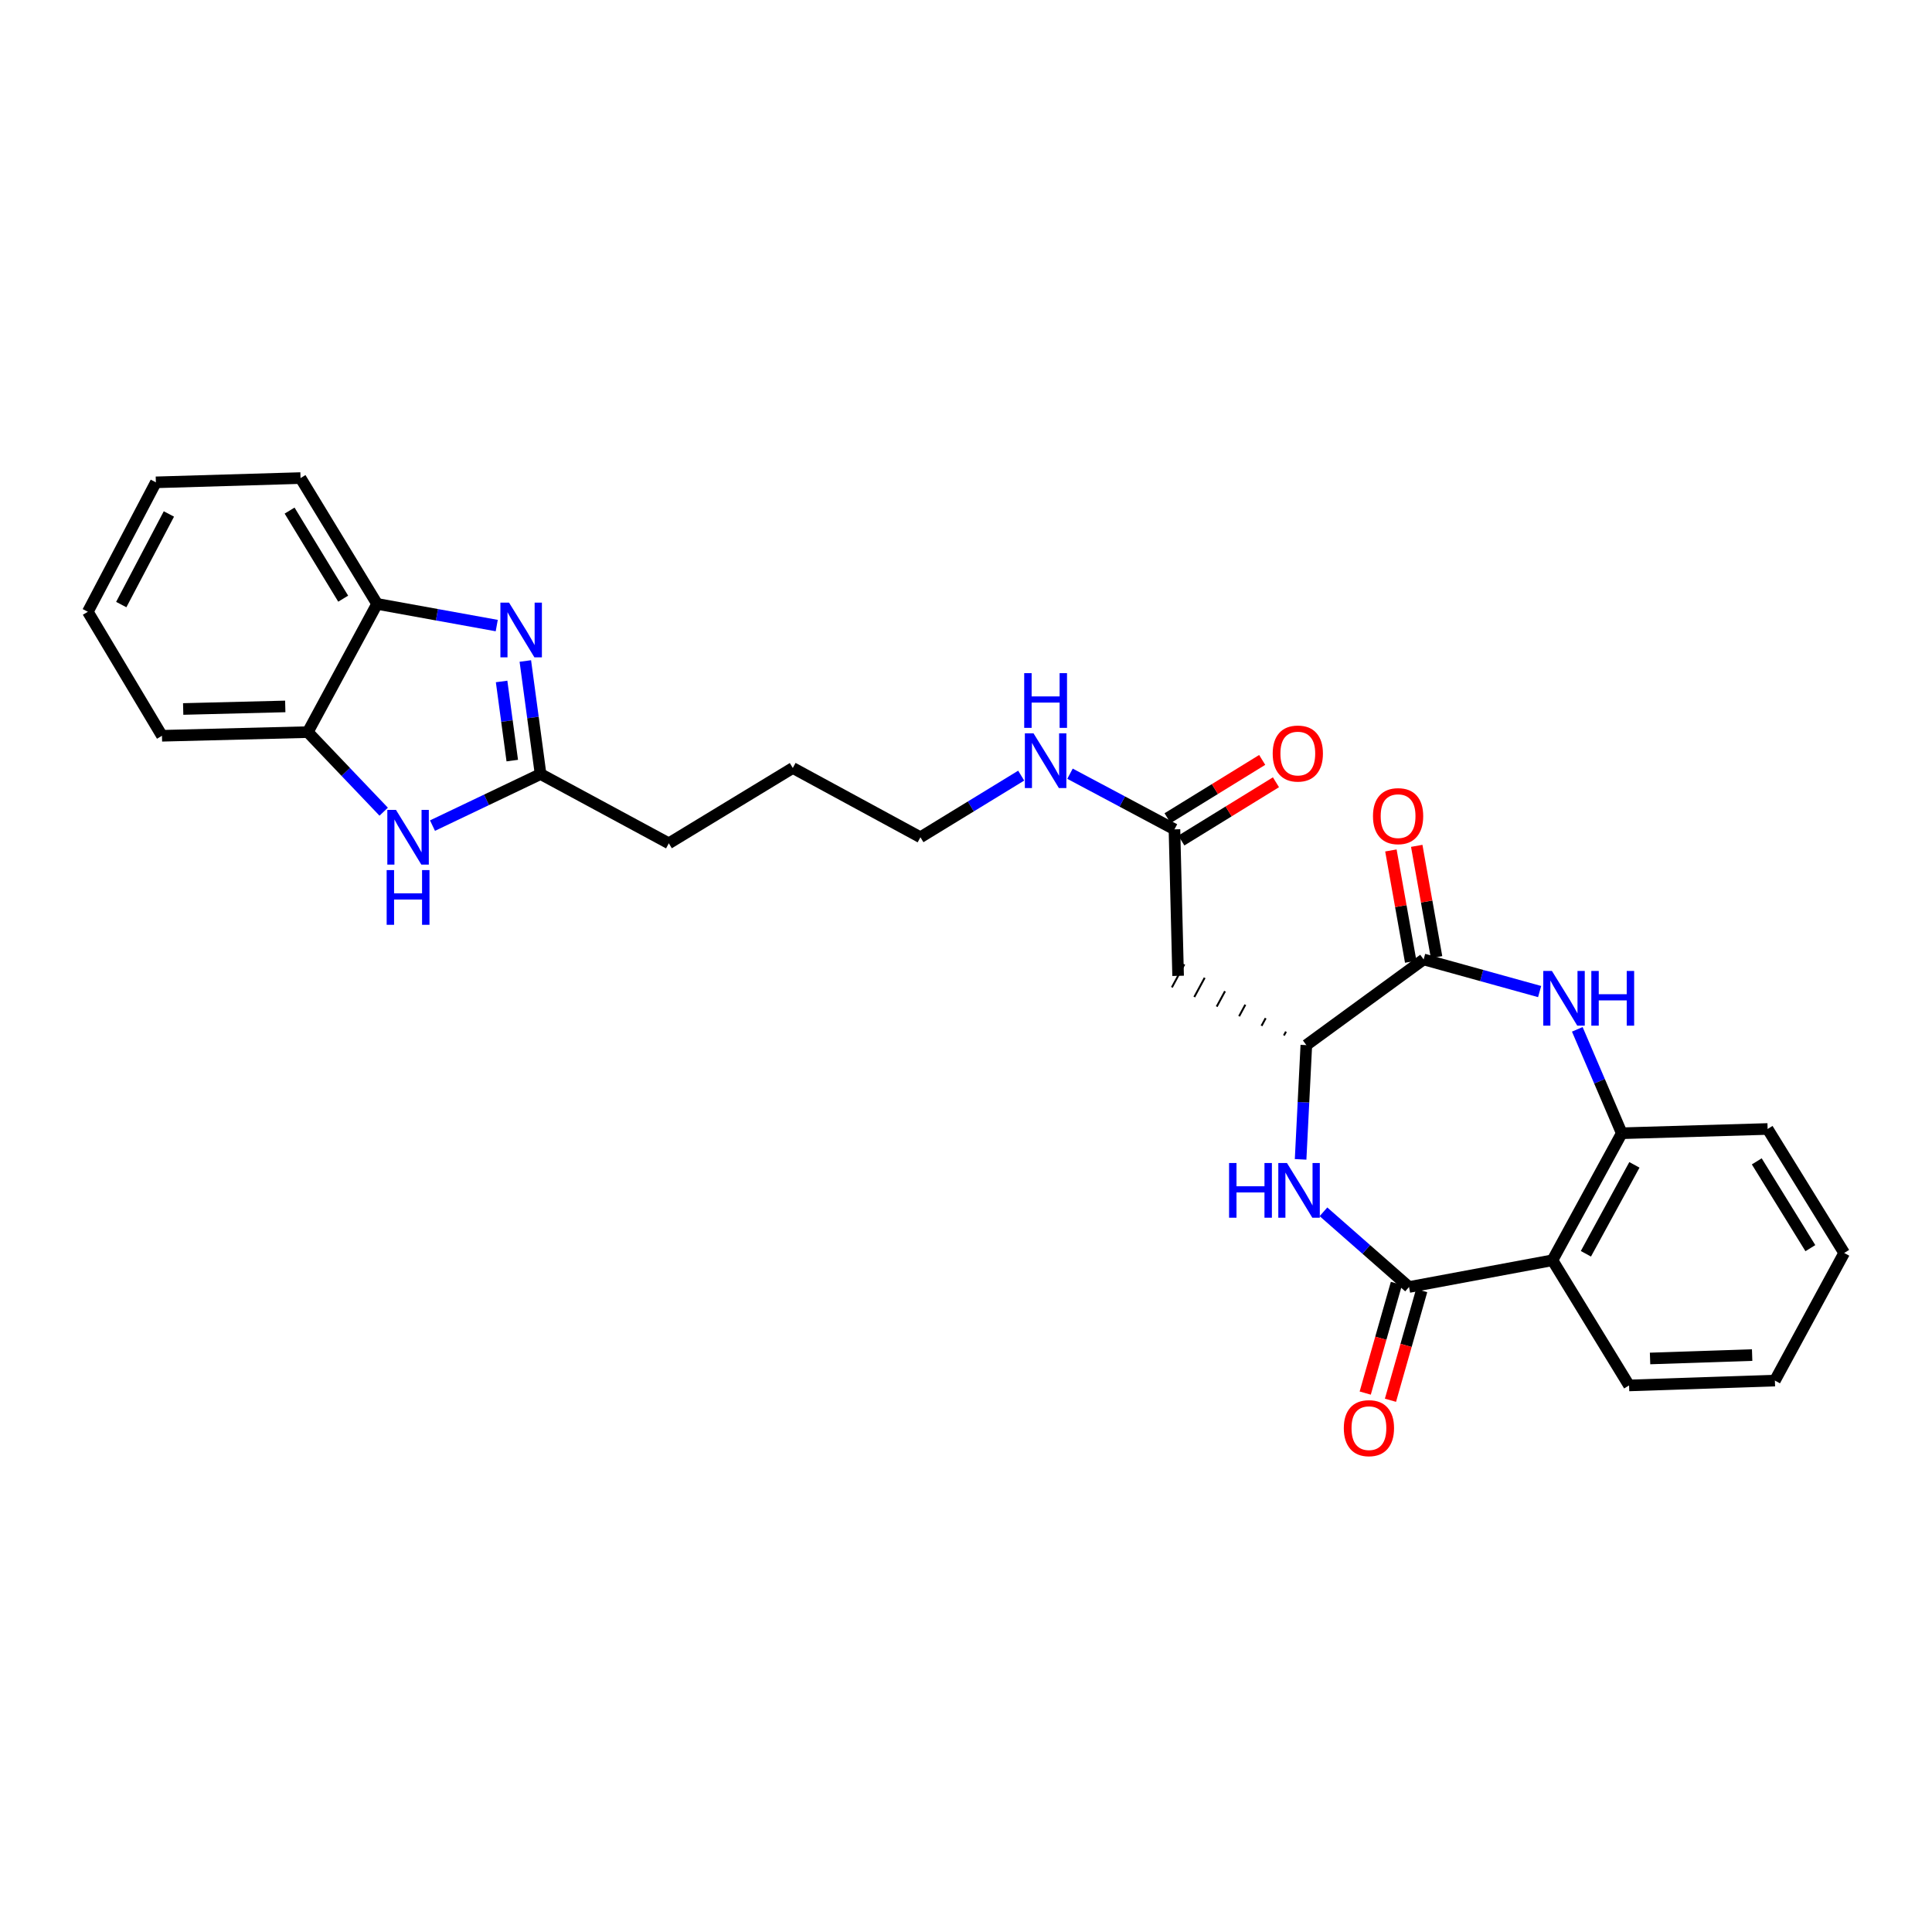 <?xml version='1.0' encoding='iso-8859-1'?>
<svg version='1.1' baseProfile='full'
              xmlns='http://www.w3.org/2000/svg'
                      xmlns:rdkit='http://www.rdkit.org/xml'
                      xmlns:xlink='http://www.w3.org/1999/xlink'
                  xml:space='preserve'
width='1000px' height='1000px' viewBox='0 0 1000 1000'>
<!-- END OF HEADER -->
<rect style='opacity:1.0;fill:#FFFFFF;stroke:none' width='1000' height='1000' x='0' y='0'> </rect>
<path class='bond-0' d='M 729.318,666.147 L 707.171,646.689' style='fill:none;fill-rule:evenodd;stroke:#000000;stroke-width:6px;stroke-linecap:butt;stroke-linejoin:miter;stroke-opacity:1' />
<path class='bond-0' d='M 707.171,646.689 L 685.023,627.231' style='fill:none;fill-rule:evenodd;stroke:#0000FF;stroke-width:6px;stroke-linecap:butt;stroke-linejoin:miter;stroke-opacity:1' />
<path class='bond-4' d='M 729.318,666.147 L 803.554,652.313' style='fill:none;fill-rule:evenodd;stroke:#000000;stroke-width:6px;stroke-linecap:butt;stroke-linejoin:miter;stroke-opacity:1' />
<path class='bond-13' d='M 722.785,664.289 L 714.71,692.672' style='fill:none;fill-rule:evenodd;stroke:#000000;stroke-width:6px;stroke-linecap:butt;stroke-linejoin:miter;stroke-opacity:1' />
<path class='bond-13' d='M 714.71,692.672 L 706.636,721.054' style='fill:none;fill-rule:evenodd;stroke:#FF0000;stroke-width:6px;stroke-linecap:butt;stroke-linejoin:miter;stroke-opacity:1' />
<path class='bond-13' d='M 735.851,668.006 L 727.777,696.389' style='fill:none;fill-rule:evenodd;stroke:#000000;stroke-width:6px;stroke-linecap:butt;stroke-linejoin:miter;stroke-opacity:1' />
<path class='bond-13' d='M 727.777,696.389 L 719.702,724.772' style='fill:none;fill-rule:evenodd;stroke:#FF0000;stroke-width:6px;stroke-linecap:butt;stroke-linejoin:miter;stroke-opacity:1' />
<path class='bond-5' d='M 673.192,600.089 L 674.673,570.517' style='fill:none;fill-rule:evenodd;stroke:#0000FF;stroke-width:6px;stroke-linecap:butt;stroke-linejoin:miter;stroke-opacity:1' />
<path class='bond-5' d='M 674.673,570.517 L 676.155,540.945' style='fill:none;fill-rule:evenodd;stroke:#000000;stroke-width:6px;stroke-linecap:butt;stroke-linejoin:miter;stroke-opacity:1' />
<path class='bond-1' d='M 816.404,532.784 L 827.911,559.673' style='fill:none;fill-rule:evenodd;stroke:#0000FF;stroke-width:6px;stroke-linecap:butt;stroke-linejoin:miter;stroke-opacity:1' />
<path class='bond-1' d='M 827.911,559.673 L 839.418,586.561' style='fill:none;fill-rule:evenodd;stroke:#000000;stroke-width:6px;stroke-linecap:butt;stroke-linejoin:miter;stroke-opacity:1' />
<path class='bond-28' d='M 796.906,513.229 L 766.89,504.917' style='fill:none;fill-rule:evenodd;stroke:#0000FF;stroke-width:6px;stroke-linecap:butt;stroke-linejoin:miter;stroke-opacity:1' />
<path class='bond-28' d='M 766.89,504.917 L 736.873,496.604' style='fill:none;fill-rule:evenodd;stroke:#000000;stroke-width:6px;stroke-linecap:butt;stroke-linejoin:miter;stroke-opacity:1' />
<path class='bond-2' d='M 271.909,342.128 L 275.854,371.388' style='fill:none;fill-rule:evenodd;stroke:#0000FF;stroke-width:6px;stroke-linecap:butt;stroke-linejoin:miter;stroke-opacity:1' />
<path class='bond-2' d='M 275.854,371.388 L 279.799,400.647' style='fill:none;fill-rule:evenodd;stroke:#000000;stroke-width:6px;stroke-linecap:butt;stroke-linejoin:miter;stroke-opacity:1' />
<path class='bond-2' d='M 259.629,352.721 L 262.391,373.203' style='fill:none;fill-rule:evenodd;stroke:#0000FF;stroke-width:6px;stroke-linecap:butt;stroke-linejoin:miter;stroke-opacity:1' />
<path class='bond-2' d='M 262.391,373.203 L 265.152,393.685' style='fill:none;fill-rule:evenodd;stroke:#000000;stroke-width:6px;stroke-linecap:butt;stroke-linejoin:miter;stroke-opacity:1' />
<path class='bond-10' d='M 257.112,323.798 L 226.149,318.188' style='fill:none;fill-rule:evenodd;stroke:#0000FF;stroke-width:6px;stroke-linecap:butt;stroke-linejoin:miter;stroke-opacity:1' />
<path class='bond-10' d='M 226.149,318.188 L 195.186,312.578' style='fill:none;fill-rule:evenodd;stroke:#000000;stroke-width:6px;stroke-linecap:butt;stroke-linejoin:miter;stroke-opacity:1' />
<path class='bond-3' d='M 736.873,496.604 L 676.155,540.945' style='fill:none;fill-rule:evenodd;stroke:#000000;stroke-width:6px;stroke-linecap:butt;stroke-linejoin:miter;stroke-opacity:1' />
<path class='bond-14' d='M 743.56,495.413 L 738.431,466.611' style='fill:none;fill-rule:evenodd;stroke:#000000;stroke-width:6px;stroke-linecap:butt;stroke-linejoin:miter;stroke-opacity:1' />
<path class='bond-14' d='M 738.431,466.611 L 733.302,437.808' style='fill:none;fill-rule:evenodd;stroke:#FF0000;stroke-width:6px;stroke-linecap:butt;stroke-linejoin:miter;stroke-opacity:1' />
<path class='bond-14' d='M 730.186,497.795 L 725.056,468.993' style='fill:none;fill-rule:evenodd;stroke:#000000;stroke-width:6px;stroke-linecap:butt;stroke-linejoin:miter;stroke-opacity:1' />
<path class='bond-14' d='M 725.056,468.993 L 719.927,440.19' style='fill:none;fill-rule:evenodd;stroke:#FF0000;stroke-width:6px;stroke-linecap:butt;stroke-linejoin:miter;stroke-opacity:1' />
<path class='bond-8' d='M 803.554,652.313 L 839.418,586.561' style='fill:none;fill-rule:evenodd;stroke:#000000;stroke-width:6px;stroke-linecap:butt;stroke-linejoin:miter;stroke-opacity:1' />
<path class='bond-8' d='M 820.86,648.956 L 845.965,602.929' style='fill:none;fill-rule:evenodd;stroke:#000000;stroke-width:6px;stroke-linecap:butt;stroke-linejoin:miter;stroke-opacity:1' />
<path class='bond-17' d='M 803.554,652.313 L 843.2,717.099' style='fill:none;fill-rule:evenodd;stroke:#000000;stroke-width:6px;stroke-linecap:butt;stroke-linejoin:miter;stroke-opacity:1' />
<path class='bond-9' d='M 665.632,533.974 L 664.556,535.966' style='fill:none;fill-rule:evenodd;stroke:#000000;stroke-width:1.0px;stroke-linecap:butt;stroke-linejoin:miter;stroke-opacity:1' />
<path class='bond-9' d='M 655.11,527.003 L 652.957,530.987' style='fill:none;fill-rule:evenodd;stroke:#000000;stroke-width:1.0px;stroke-linecap:butt;stroke-linejoin:miter;stroke-opacity:1' />
<path class='bond-9' d='M 644.587,520.032 L 641.359,526.008' style='fill:none;fill-rule:evenodd;stroke:#000000;stroke-width:1.0px;stroke-linecap:butt;stroke-linejoin:miter;stroke-opacity:1' />
<path class='bond-9' d='M 634.065,513.061 L 629.76,521.029' style='fill:none;fill-rule:evenodd;stroke:#000000;stroke-width:1.0px;stroke-linecap:butt;stroke-linejoin:miter;stroke-opacity:1' />
<path class='bond-9' d='M 623.542,506.09 L 618.161,516.05' style='fill:none;fill-rule:evenodd;stroke:#000000;stroke-width:1.0px;stroke-linecap:butt;stroke-linejoin:miter;stroke-opacity:1' />
<path class='bond-9' d='M 613.019,499.119 L 606.563,511.071' style='fill:none;fill-rule:evenodd;stroke:#000000;stroke-width:1.0px;stroke-linecap:butt;stroke-linejoin:miter;stroke-opacity:1' />
<path class='bond-6' d='M 223.856,427.335 L 251.828,413.991' style='fill:none;fill-rule:evenodd;stroke:#0000FF;stroke-width:6px;stroke-linecap:butt;stroke-linejoin:miter;stroke-opacity:1' />
<path class='bond-6' d='M 251.828,413.991 L 279.799,400.647' style='fill:none;fill-rule:evenodd;stroke:#000000;stroke-width:6px;stroke-linecap:butt;stroke-linejoin:miter;stroke-opacity:1' />
<path class='bond-11' d='M 198.596,420.132 L 178.955,399.537' style='fill:none;fill-rule:evenodd;stroke:#0000FF;stroke-width:6px;stroke-linecap:butt;stroke-linejoin:miter;stroke-opacity:1' />
<path class='bond-11' d='M 178.955,399.537 L 159.314,378.941' style='fill:none;fill-rule:evenodd;stroke:#000000;stroke-width:6px;stroke-linecap:butt;stroke-linejoin:miter;stroke-opacity:1' />
<path class='bond-7' d='M 279.799,400.647 L 346.178,436.497' style='fill:none;fill-rule:evenodd;stroke:#000000;stroke-width:6px;stroke-linecap:butt;stroke-linejoin:miter;stroke-opacity:1' />
<path class='bond-19' d='M 839.418,586.561 L 914.914,584.357' style='fill:none;fill-rule:evenodd;stroke:#000000;stroke-width:6px;stroke-linecap:butt;stroke-linejoin:miter;stroke-opacity:1' />
<path class='bond-12' d='M 609.791,505.095 L 607.897,429.274' style='fill:none;fill-rule:evenodd;stroke:#000000;stroke-width:6px;stroke-linecap:butt;stroke-linejoin:miter;stroke-opacity:1' />
<path class='bond-20' d='M 195.186,312.578 L 155.555,247.452' style='fill:none;fill-rule:evenodd;stroke:#000000;stroke-width:6px;stroke-linecap:butt;stroke-linejoin:miter;stroke-opacity:1' />
<path class='bond-20' d='M 177.636,309.871 L 149.894,264.283' style='fill:none;fill-rule:evenodd;stroke:#000000;stroke-width:6px;stroke-linecap:butt;stroke-linejoin:miter;stroke-opacity:1' />
<path class='bond-30' d='M 195.186,312.578 L 159.314,378.941' style='fill:none;fill-rule:evenodd;stroke:#000000;stroke-width:6px;stroke-linecap:butt;stroke-linejoin:miter;stroke-opacity:1' />
<path class='bond-21' d='M 159.314,378.941 L 83.833,380.836' style='fill:none;fill-rule:evenodd;stroke:#000000;stroke-width:6px;stroke-linecap:butt;stroke-linejoin:miter;stroke-opacity:1' />
<path class='bond-21' d='M 147.651,365.645 L 94.814,366.971' style='fill:none;fill-rule:evenodd;stroke:#000000;stroke-width:6px;stroke-linecap:butt;stroke-linejoin:miter;stroke-opacity:1' />
<path class='bond-15' d='M 611.459,435.058 L 635.946,419.978' style='fill:none;fill-rule:evenodd;stroke:#000000;stroke-width:6px;stroke-linecap:butt;stroke-linejoin:miter;stroke-opacity:1' />
<path class='bond-15' d='M 635.946,419.978 L 660.434,404.897' style='fill:none;fill-rule:evenodd;stroke:#FF0000;stroke-width:6px;stroke-linecap:butt;stroke-linejoin:miter;stroke-opacity:1' />
<path class='bond-15' d='M 604.335,423.491 L 628.823,408.41' style='fill:none;fill-rule:evenodd;stroke:#000000;stroke-width:6px;stroke-linecap:butt;stroke-linejoin:miter;stroke-opacity:1' />
<path class='bond-15' d='M 628.823,408.41 L 653.31,393.329' style='fill:none;fill-rule:evenodd;stroke:#FF0000;stroke-width:6px;stroke-linecap:butt;stroke-linejoin:miter;stroke-opacity:1' />
<path class='bond-16' d='M 607.897,429.274 L 580.867,414.87' style='fill:none;fill-rule:evenodd;stroke:#000000;stroke-width:6px;stroke-linecap:butt;stroke-linejoin:miter;stroke-opacity:1' />
<path class='bond-16' d='M 580.867,414.87 L 553.838,400.465' style='fill:none;fill-rule:evenodd;stroke:#0000FF;stroke-width:6px;stroke-linecap:butt;stroke-linejoin:miter;stroke-opacity:1' />
<path class='bond-22' d='M 528.569,401.464 L 502.488,417.414' style='fill:none;fill-rule:evenodd;stroke:#0000FF;stroke-width:6px;stroke-linecap:butt;stroke-linejoin:miter;stroke-opacity:1' />
<path class='bond-22' d='M 502.488,417.414 L 476.407,433.365' style='fill:none;fill-rule:evenodd;stroke:#000000;stroke-width:6px;stroke-linecap:butt;stroke-linejoin:miter;stroke-opacity:1' />
<path class='bond-24' d='M 843.2,717.099 L 918.681,714.586' style='fill:none;fill-rule:evenodd;stroke:#000000;stroke-width:6px;stroke-linecap:butt;stroke-linejoin:miter;stroke-opacity:1' />
<path class='bond-24' d='M 854.07,703.145 L 906.906,701.385' style='fill:none;fill-rule:evenodd;stroke:#000000;stroke-width:6px;stroke-linecap:butt;stroke-linejoin:miter;stroke-opacity:1' />
<path class='bond-18' d='M 346.178,436.497 L 410.353,397.508' style='fill:none;fill-rule:evenodd;stroke:#000000;stroke-width:6px;stroke-linecap:butt;stroke-linejoin:miter;stroke-opacity:1' />
<path class='bond-29' d='M 914.914,584.357 L 954.545,648.532' style='fill:none;fill-rule:evenodd;stroke:#000000;stroke-width:6px;stroke-linecap:butt;stroke-linejoin:miter;stroke-opacity:1' />
<path class='bond-29' d='M 909.3,601.121 L 937.042,646.044' style='fill:none;fill-rule:evenodd;stroke:#000000;stroke-width:6px;stroke-linecap:butt;stroke-linejoin:miter;stroke-opacity:1' />
<path class='bond-26' d='M 155.555,247.452 L 80.678,249.656' style='fill:none;fill-rule:evenodd;stroke:#000000;stroke-width:6px;stroke-linecap:butt;stroke-linejoin:miter;stroke-opacity:1' />
<path class='bond-27' d='M 83.833,380.836 L 45.455,316.653' style='fill:none;fill-rule:evenodd;stroke:#000000;stroke-width:6px;stroke-linecap:butt;stroke-linejoin:miter;stroke-opacity:1' />
<path class='bond-23' d='M 476.407,433.365 L 410.353,397.508' style='fill:none;fill-rule:evenodd;stroke:#000000;stroke-width:6px;stroke-linecap:butt;stroke-linejoin:miter;stroke-opacity:1' />
<path class='bond-25' d='M 918.681,714.586 L 954.545,648.532' style='fill:none;fill-rule:evenodd;stroke:#000000;stroke-width:6px;stroke-linecap:butt;stroke-linejoin:miter;stroke-opacity:1' />
<path class='bond-31' d='M 80.678,249.656 L 45.455,316.653' style='fill:none;fill-rule:evenodd;stroke:#000000;stroke-width:6px;stroke-linecap:butt;stroke-linejoin:miter;stroke-opacity:1' />
<path class='bond-31' d='M 87.419,266.027 L 62.763,312.925' style='fill:none;fill-rule:evenodd;stroke:#000000;stroke-width:6px;stroke-linecap:butt;stroke-linejoin:miter;stroke-opacity:1' />
<path  class='atom-1' d='M 636.169 601.971
L 640.009 601.971
L 640.009 614.011
L 654.489 614.011
L 654.489 601.971
L 658.329 601.971
L 658.329 630.291
L 654.489 630.291
L 654.489 617.211
L 640.009 617.211
L 640.009 630.291
L 636.169 630.291
L 636.169 601.971
' fill='#0000FF'/>
<path  class='atom-1' d='M 666.129 601.971
L 675.409 616.971
Q 676.329 618.451, 677.809 621.131
Q 679.289 623.811, 679.369 623.971
L 679.369 601.971
L 683.129 601.971
L 683.129 630.291
L 679.249 630.291
L 669.289 613.891
Q 668.129 611.971, 666.889 609.771
Q 665.689 607.571, 665.329 606.891
L 665.329 630.291
L 661.649 630.291
L 661.649 601.971
L 666.129 601.971
' fill='#0000FF'/>
<path  class='atom-2' d='M 803.271 502.565
L 812.551 517.565
Q 813.471 519.045, 814.951 521.725
Q 816.431 524.405, 816.511 524.565
L 816.511 502.565
L 820.271 502.565
L 820.271 530.885
L 816.391 530.885
L 806.431 514.485
Q 805.271 512.565, 804.031 510.365
Q 802.831 508.165, 802.471 507.485
L 802.471 530.885
L 798.791 530.885
L 798.791 502.565
L 803.271 502.565
' fill='#0000FF'/>
<path  class='atom-2' d='M 823.671 502.565
L 827.511 502.565
L 827.511 514.605
L 841.991 514.605
L 841.991 502.565
L 845.831 502.565
L 845.831 530.885
L 841.991 530.885
L 841.991 517.805
L 827.511 517.805
L 827.511 530.885
L 823.671 530.885
L 823.671 502.565
' fill='#0000FF'/>
<path  class='atom-3' d='M 263.486 311.927
L 272.766 326.927
Q 273.686 328.407, 275.166 331.087
Q 276.646 333.767, 276.726 333.927
L 276.726 311.927
L 280.486 311.927
L 280.486 340.247
L 276.606 340.247
L 266.646 323.847
Q 265.486 321.927, 264.246 319.727
Q 263.046 317.527, 262.686 316.847
L 262.686 340.247
L 259.006 340.247
L 259.006 311.927
L 263.486 311.927
' fill='#0000FF'/>
<path  class='atom-7' d='M 204.957 419.205
L 214.237 434.205
Q 215.157 435.685, 216.637 438.365
Q 218.117 441.045, 218.197 441.205
L 218.197 419.205
L 221.957 419.205
L 221.957 447.525
L 218.077 447.525
L 208.117 431.125
Q 206.957 429.205, 205.717 427.005
Q 204.517 424.805, 204.157 424.125
L 204.157 447.525
L 200.477 447.525
L 200.477 419.205
L 204.957 419.205
' fill='#0000FF'/>
<path  class='atom-7' d='M 200.137 450.357
L 203.977 450.357
L 203.977 462.397
L 218.457 462.397
L 218.457 450.357
L 222.297 450.357
L 222.297 478.677
L 218.457 478.677
L 218.457 465.597
L 203.977 465.597
L 203.977 478.677
L 200.137 478.677
L 200.137 450.357
' fill='#0000FF'/>
<path  class='atom-14' d='M 695.555 739.21
Q 695.555 732.41, 698.915 728.61
Q 702.275 724.81, 708.555 724.81
Q 714.835 724.81, 718.195 728.61
Q 721.555 732.41, 721.555 739.21
Q 721.555 746.09, 718.155 750.01
Q 714.755 753.89, 708.555 753.89
Q 702.315 753.89, 698.915 750.01
Q 695.555 746.13, 695.555 739.21
M 708.555 750.69
Q 712.875 750.69, 715.195 747.81
Q 717.555 744.89, 717.555 739.21
Q 717.555 733.65, 715.195 730.85
Q 712.875 728.01, 708.555 728.01
Q 704.235 728.01, 701.875 730.81
Q 699.555 733.61, 699.555 739.21
Q 699.555 744.93, 701.875 747.81
Q 704.235 750.69, 708.555 750.69
' fill='#FF0000'/>
<path  class='atom-15' d='M 710.65 422.434
Q 710.65 415.634, 714.01 411.834
Q 717.37 408.034, 723.65 408.034
Q 729.93 408.034, 733.29 411.834
Q 736.65 415.634, 736.65 422.434
Q 736.65 429.314, 733.25 433.234
Q 729.85 437.114, 723.65 437.114
Q 717.41 437.114, 714.01 433.234
Q 710.65 429.354, 710.65 422.434
M 723.65 433.914
Q 727.97 433.914, 730.29 431.034
Q 732.65 428.114, 732.65 422.434
Q 732.65 416.874, 730.29 414.074
Q 727.97 411.234, 723.65 411.234
Q 719.33 411.234, 716.97 414.034
Q 714.65 416.834, 714.65 422.434
Q 714.65 428.154, 716.97 431.034
Q 719.33 433.914, 723.65 433.914
' fill='#FF0000'/>
<path  class='atom-16' d='M 658.747 390.033
Q 658.747 383.233, 662.107 379.433
Q 665.467 375.633, 671.747 375.633
Q 678.027 375.633, 681.387 379.433
Q 684.747 383.233, 684.747 390.033
Q 684.747 396.913, 681.347 400.833
Q 677.947 404.713, 671.747 404.713
Q 665.507 404.713, 662.107 400.833
Q 658.747 396.953, 658.747 390.033
M 671.747 401.513
Q 676.067 401.513, 678.387 398.633
Q 680.747 395.713, 680.747 390.033
Q 680.747 384.473, 678.387 381.673
Q 676.067 378.833, 671.747 378.833
Q 667.427 378.833, 665.067 381.633
Q 662.747 384.433, 662.747 390.033
Q 662.747 395.753, 665.067 398.633
Q 667.427 401.513, 671.747 401.513
' fill='#FF0000'/>
<path  class='atom-17' d='M 534.948 379.574
L 544.228 394.574
Q 545.148 396.054, 546.628 398.734
Q 548.108 401.414, 548.188 401.574
L 548.188 379.574
L 551.948 379.574
L 551.948 407.894
L 548.068 407.894
L 538.108 391.494
Q 536.948 389.574, 535.708 387.374
Q 534.508 385.174, 534.148 384.494
L 534.148 407.894
L 530.468 407.894
L 530.468 379.574
L 534.948 379.574
' fill='#0000FF'/>
<path  class='atom-17' d='M 530.128 348.422
L 533.968 348.422
L 533.968 360.462
L 548.448 360.462
L 548.448 348.422
L 552.288 348.422
L 552.288 376.742
L 548.448 376.742
L 548.448 363.662
L 533.968 363.662
L 533.968 376.742
L 530.128 376.742
L 530.128 348.422
' fill='#0000FF'/>
</svg>
